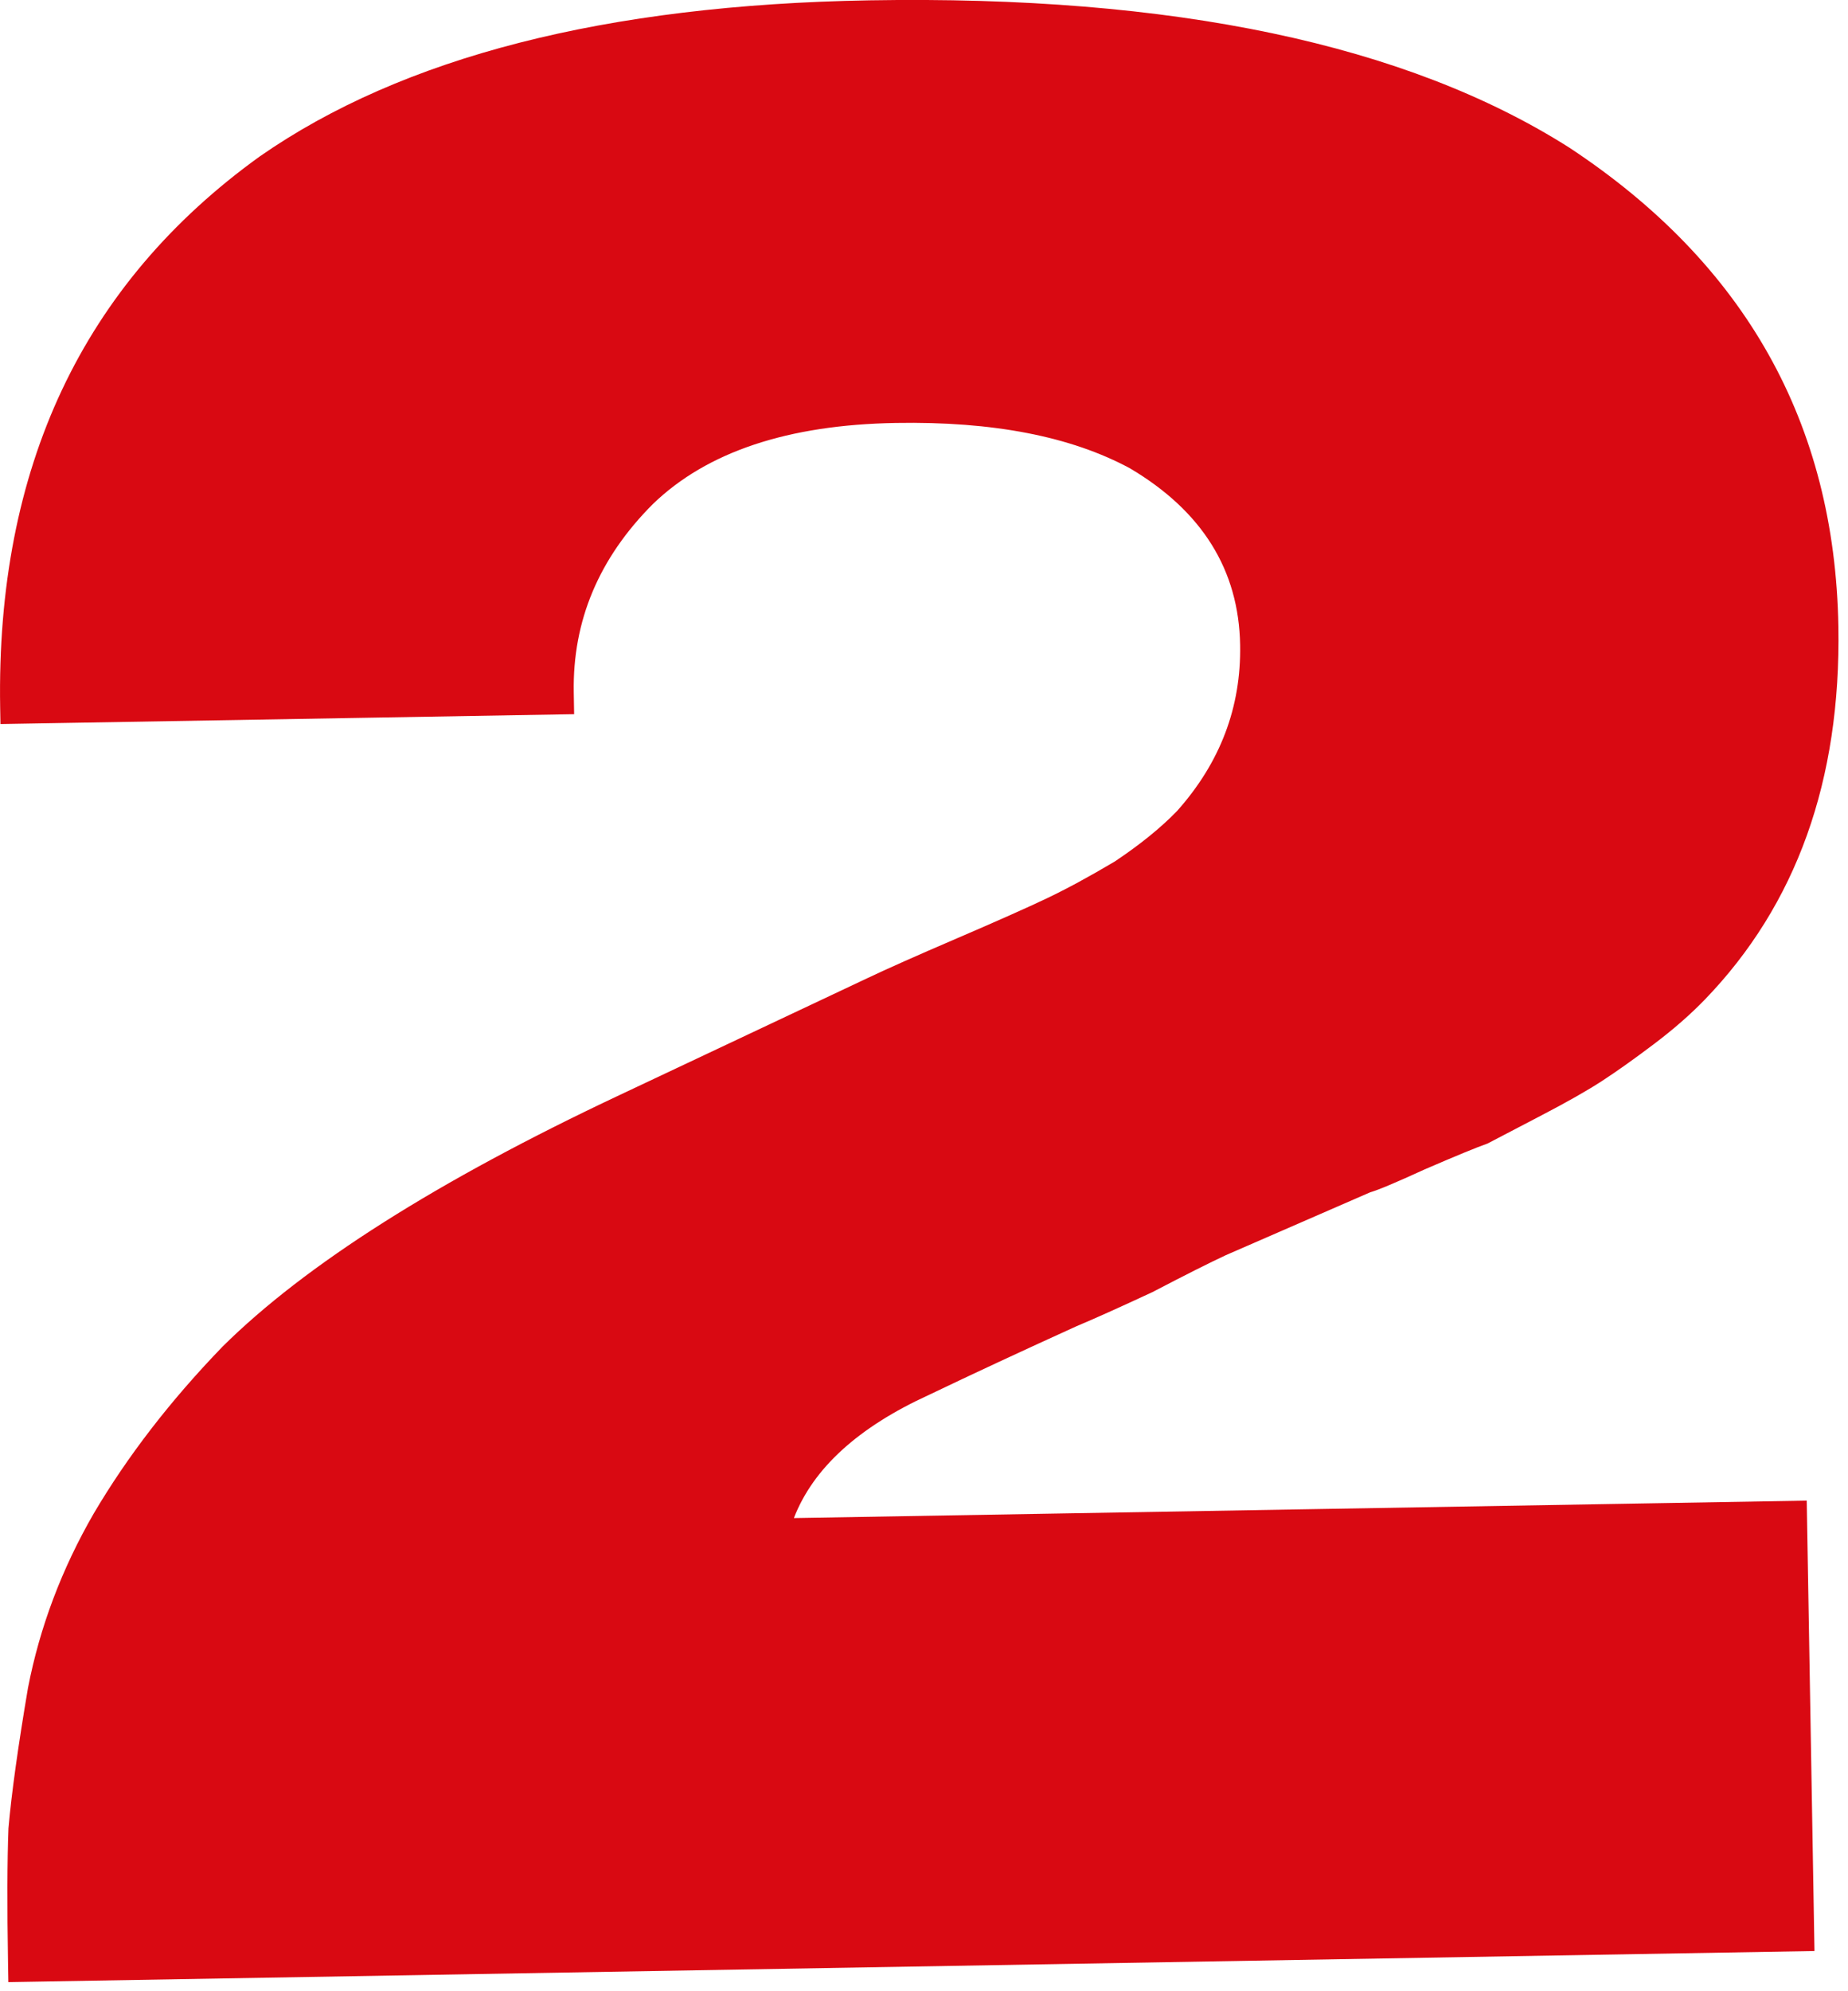<?xml version="1.0" encoding="UTF-8"?> <svg xmlns="http://www.w3.org/2000/svg" width="78" height="84" viewBox="0 0 78 84" fill="none"><path d="M76.258 63.304L76.585 82.304L0.353 83.616L0.339 82.805C0.298 80.41 0.304 78.517 0.357 77.126C0.486 75.656 0.761 73.681 1.182 71.201C1.679 68.643 2.603 66.194 3.953 63.853C5.379 61.433 7.193 59.084 9.394 56.806C12.889 53.346 18.468 49.812 26.132 46.204L36.593 41.272C37.436 40.872 38.701 40.309 40.388 39.585C42.075 38.86 43.34 38.298 44.183 37.897C45.026 37.496 45.983 36.977 47.054 36.341C48.123 35.627 48.999 34.917 49.683 34.21C51.502 32.17 52.389 29.837 52.343 27.211C52.289 24.044 50.74 21.56 47.696 19.758C45.2 18.41 41.906 17.771 37.812 17.842C33.255 17.92 29.837 19.061 27.557 21.263C25.278 23.543 24.165 26.189 24.217 29.201L24.233 30.128L0.019 30.544L0.007 29.849C-0.167 19.731 3.486 11.981 10.964 6.599C16.996 2.401 25.572 0.206 36.694 0.014C49.516 -0.206 59.363 1.865 66.237 6.228C73.661 11.122 77.446 17.855 77.594 26.429C77.705 32.916 75.826 38.164 71.954 42.171C71.347 42.799 70.624 43.43 69.785 44.062C68.946 44.695 68.221 45.209 67.61 45.606C66.998 46.003 66.157 46.481 65.085 47.04C64.013 47.599 63.247 47.999 62.788 48.239C62.327 48.401 61.445 48.764 60.141 49.327C58.914 49.889 58.147 50.211 57.84 50.294L51.743 52.948C51.053 53.269 50.019 53.789 48.641 54.508C47.261 55.15 46.188 55.632 45.421 55.954C43.121 56.998 41.052 57.961 39.213 58.842C36.223 60.207 34.322 61.94 33.508 64.04L76.258 63.304Z" fill="#D90912"></path></svg> 